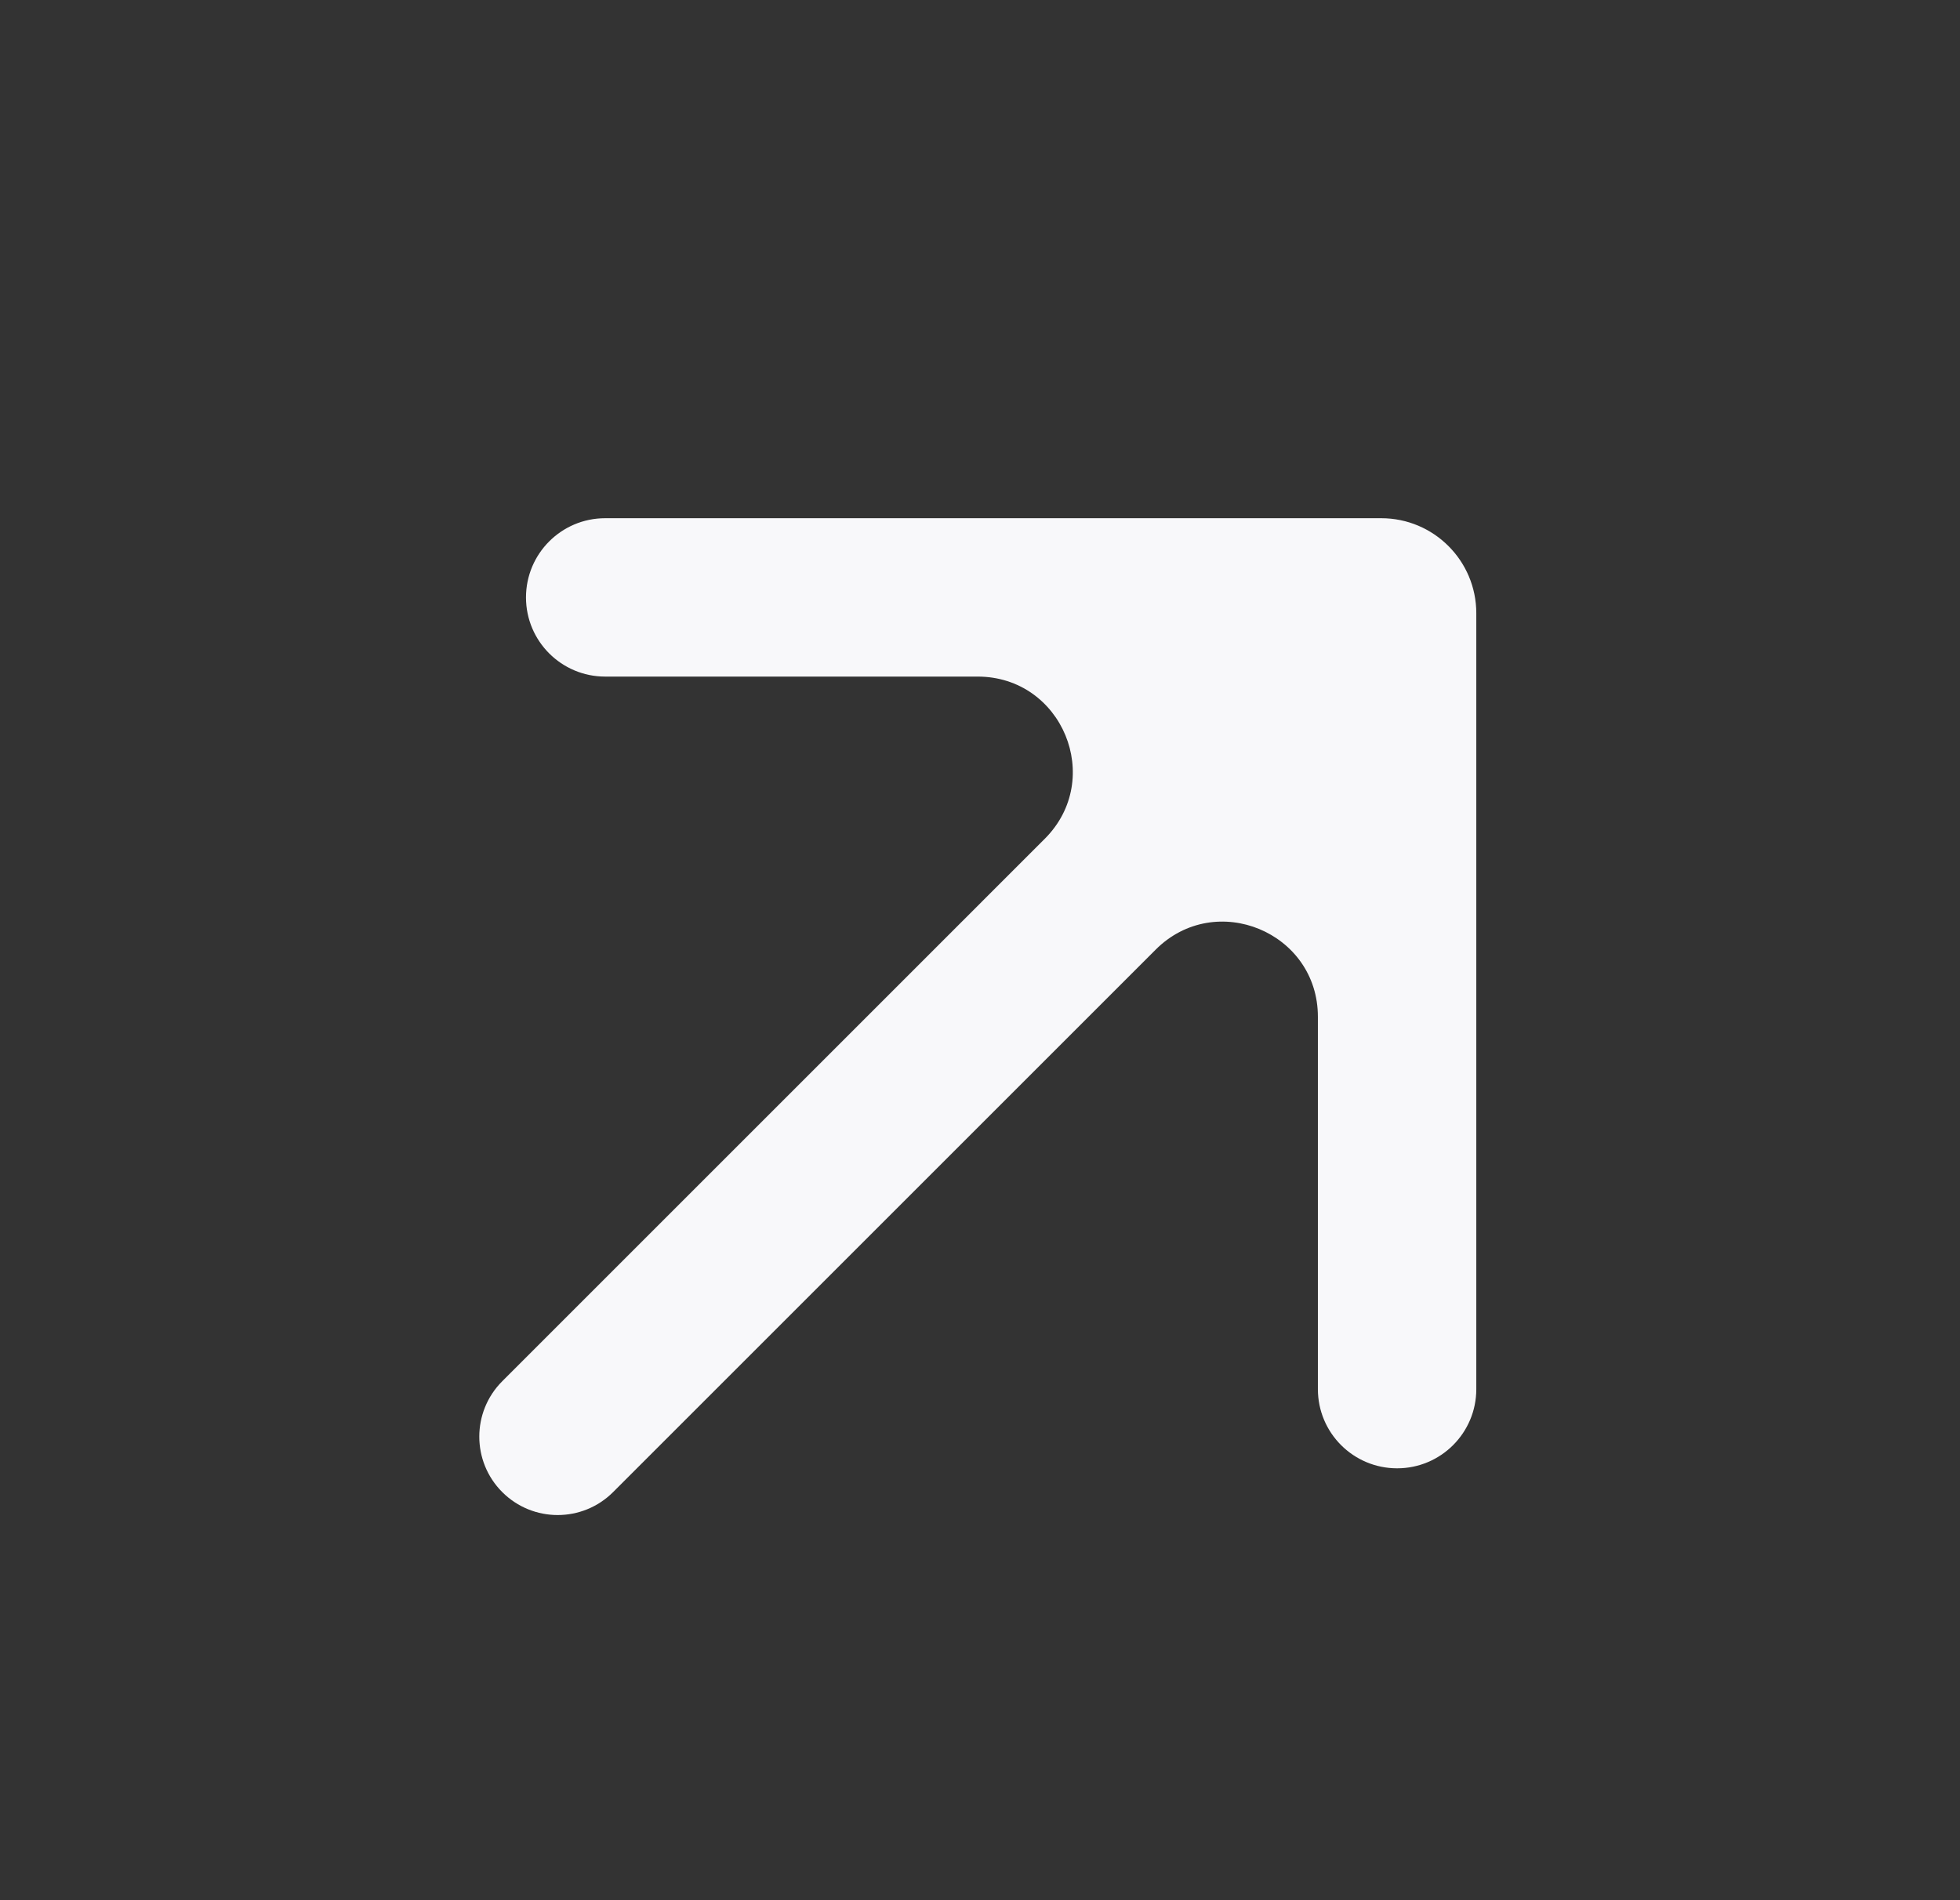 <svg width="33" height="32" viewBox="0 0 33 32" fill="none" xmlns="http://www.w3.org/2000/svg">
<rect x="0" y="0" width="33" height="32" fill="#333333" stroke="none"/>
<mask id="mask0_635_1228" style="mask-type:alpha" maskUnits="userSpaceOnUse" x="0" y="0" width="33" height="32">
<rect x="0.25" width="32" height="32" rx="1.6" fill="#D9D9D9"/>
</mask>
<g mask="url(#mask0_635_1228)">
<path d="M10.323 25.127C9.807 25.643 8.972 25.643 8.456 25.127C7.941 24.612 7.941 23.776 8.456 23.261L17.591 14.125C18.599 13.117 17.885 11.394 16.46 11.394H10.189C9.453 11.394 8.856 10.797 8.856 10.061C8.856 9.324 9.453 8.727 10.189 8.727H23.256C24.14 8.727 24.856 9.444 24.856 10.327V23.394C24.856 24.13 24.259 24.727 23.523 24.727C22.786 24.727 22.189 24.13 22.189 23.394V17.123C22.189 15.698 20.466 14.984 19.458 15.992L10.323 25.127Z" fill="#F8F8FA"/>
</g>
</svg>
